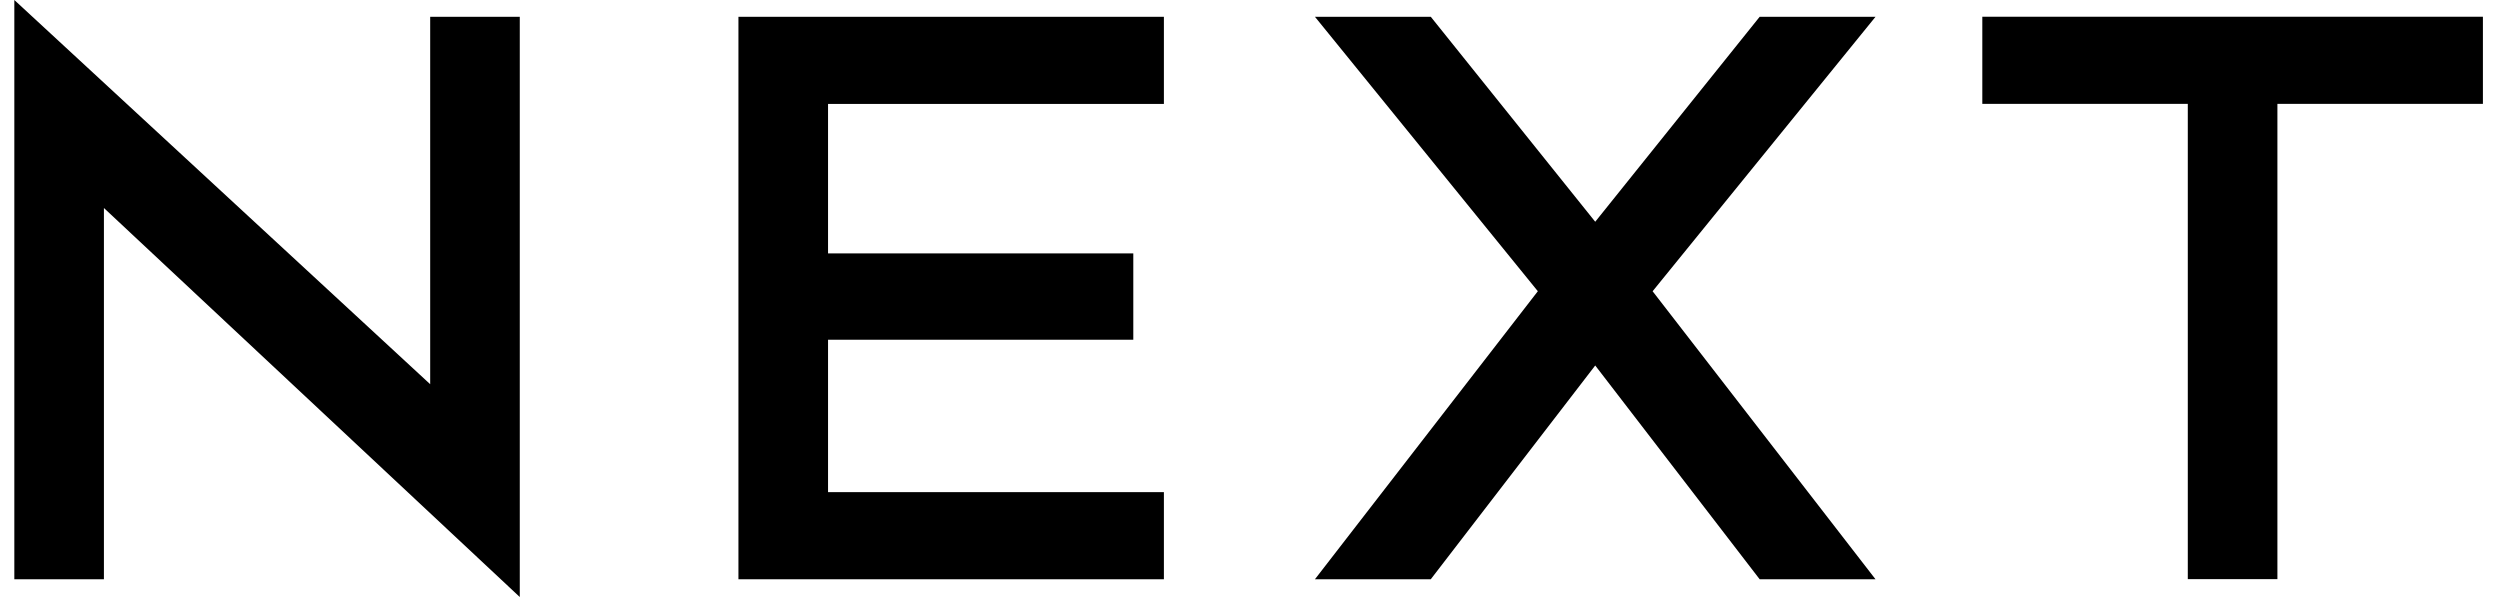 <svg width="134" height="32" viewBox="0 0 134 32" fill="none" xmlns="http://www.w3.org/2000/svg">
<g clip-path="url(#clip0_241_521)">
<path fill-rule="evenodd" clip-rule="evenodd" d="M39.58 31.047H62.385V26.379H44.383V18.209H60.745V13.583H44.383V5.571H62.385V0.902H39.58V31.047ZM106.252 5.566H117.266V31.042H122.069V5.566H133.084V0.898H106.252V5.566ZM23.058 20.594L0.768 0V31.047H5.57V11.149L27.86 32V0.902H23.058V20.594ZM94.318 0.9L85.504 11.886L76.69 0.9H70.481L82.428 15.61L70.481 31.047H76.69L85.504 19.59L94.318 31.048H100.527L88.58 15.611L100.527 0.901L94.318 0.9Z" fill="black"/>
</g>
<defs>
<clipPath id="clip0_241_521">
<rect width="132.465" height="32" fill="white" transform="translate(0.768)"/>
</clipPath>
</defs>
</svg>
